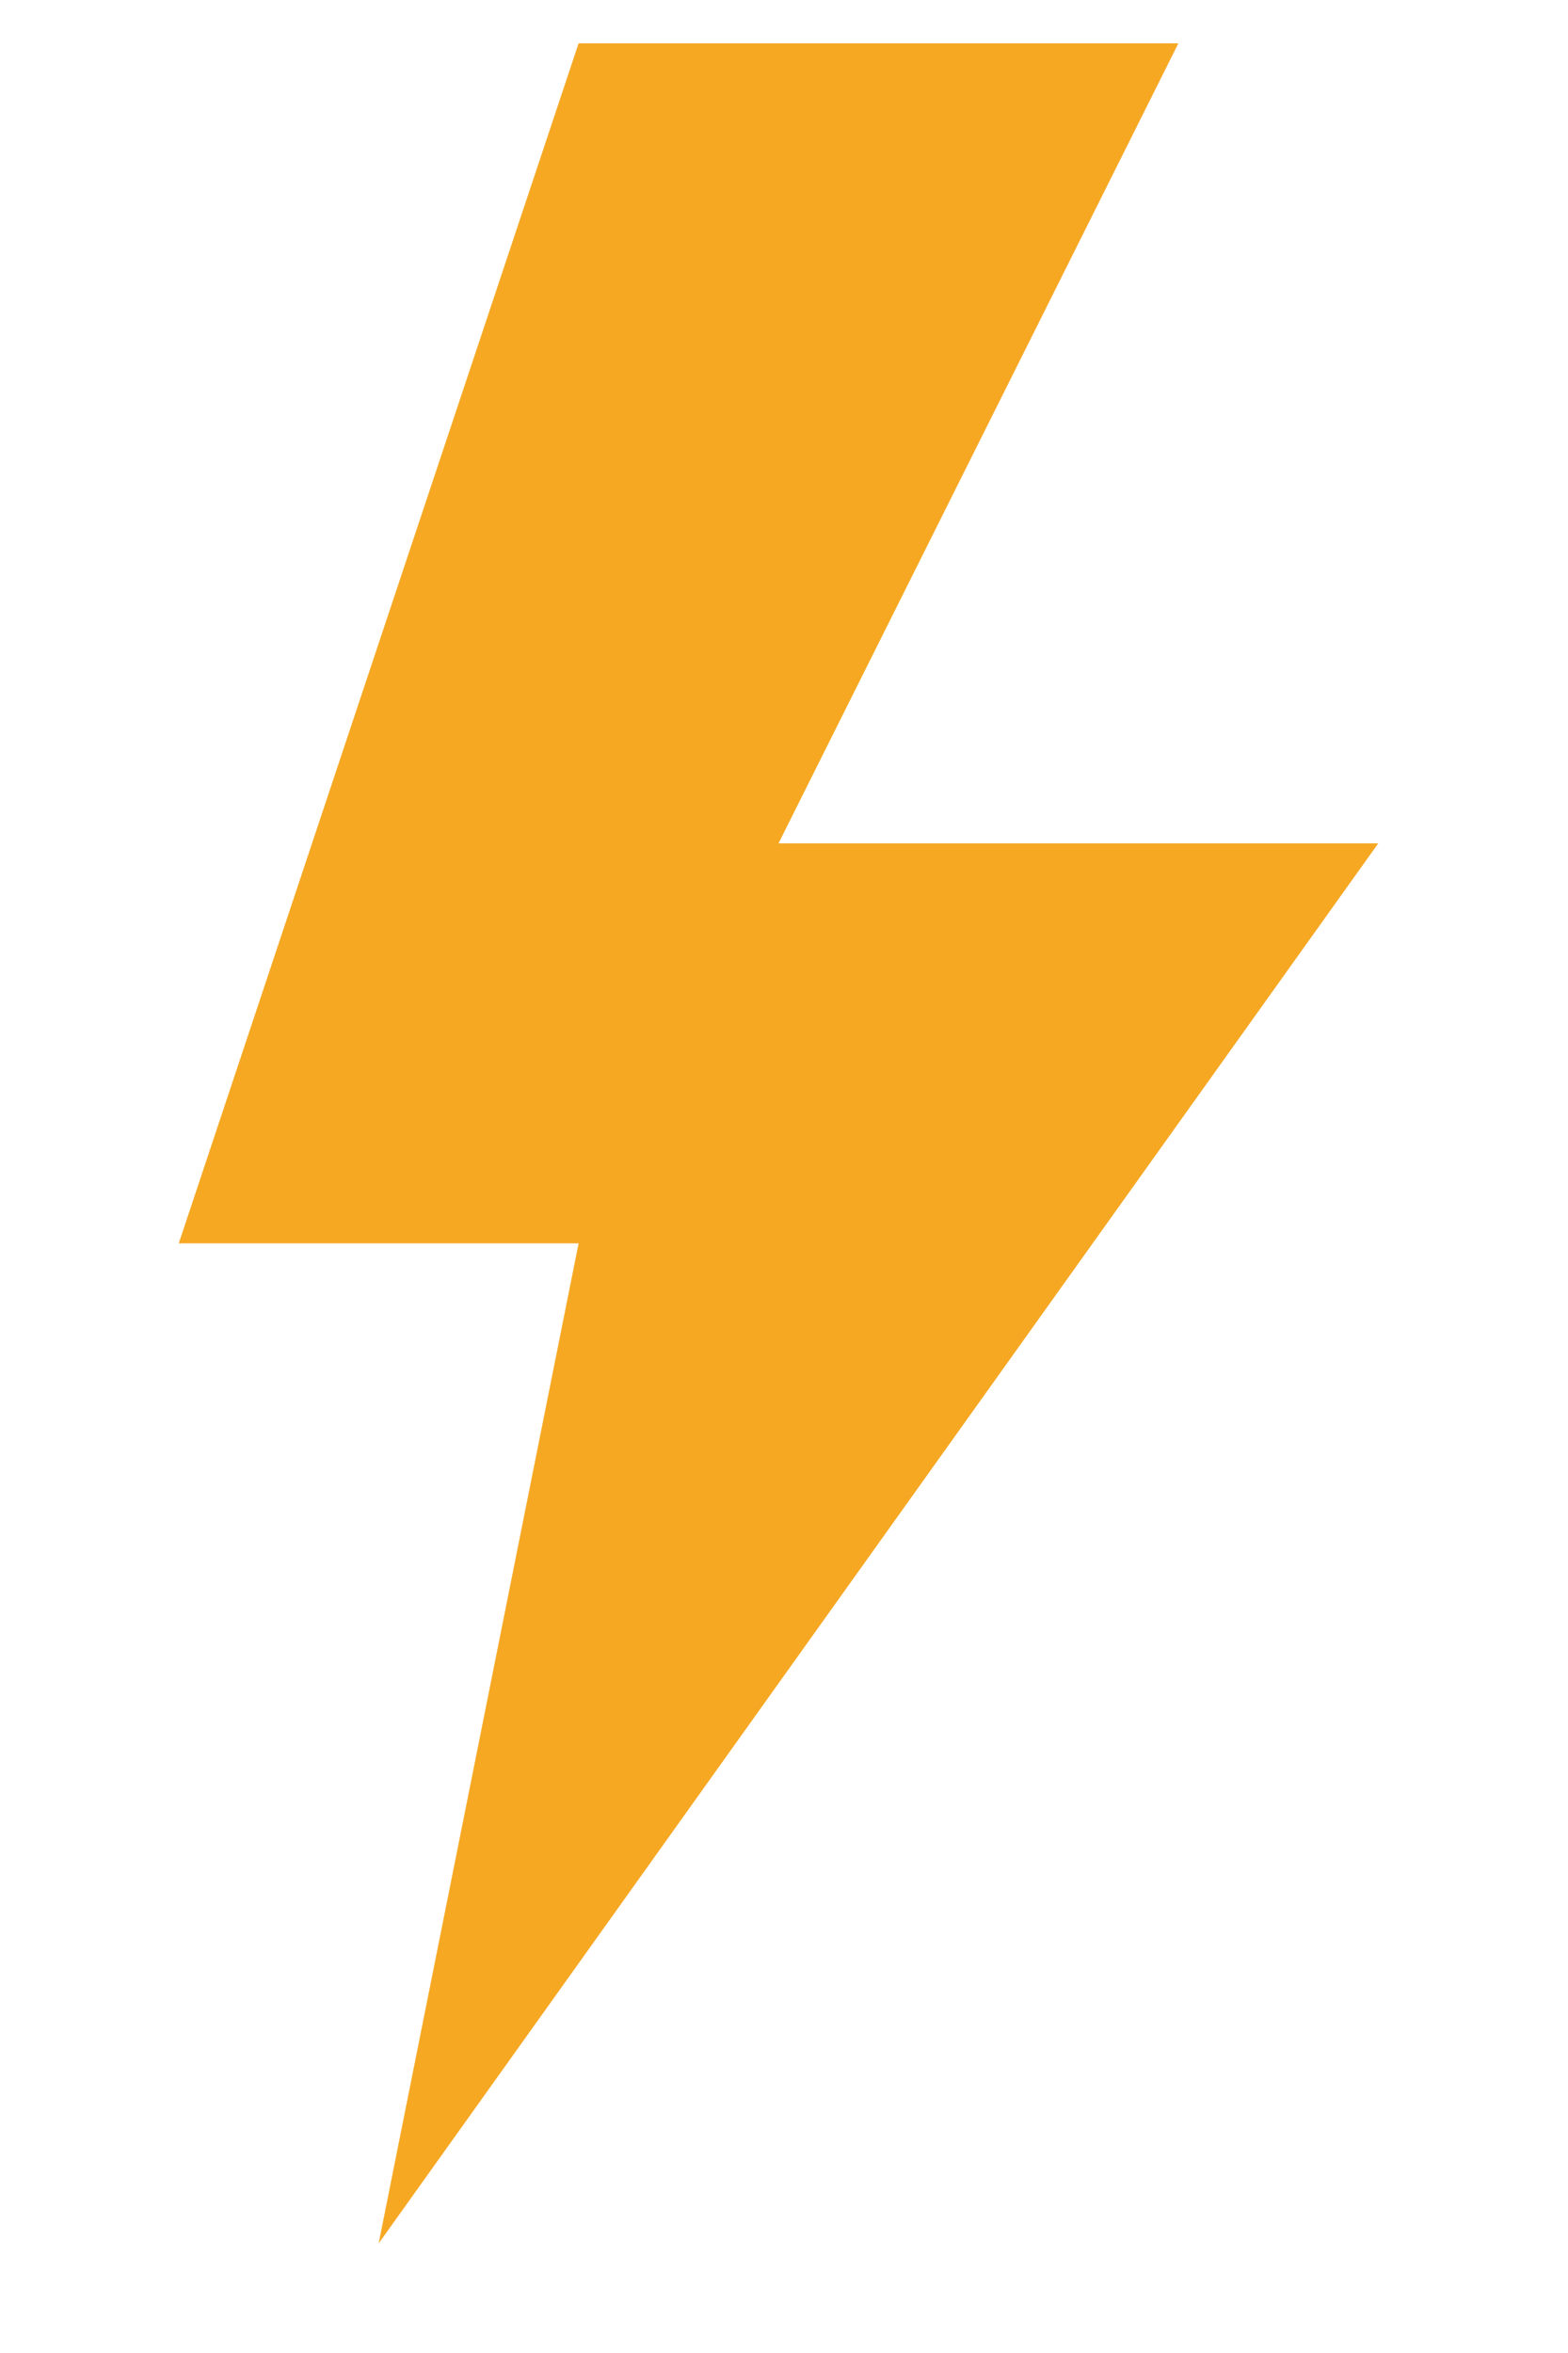<svg width="8" height="12" viewBox="0 0 8 12" fill="none" xmlns="http://www.w3.org/2000/svg">
<path d="M2.952 0.221L0.912 6.341H2.952L1.932 11.441L7.032 4.301H3.972L6.012 0.221H2.952Z" fill="#F6A823"/>
</svg>
